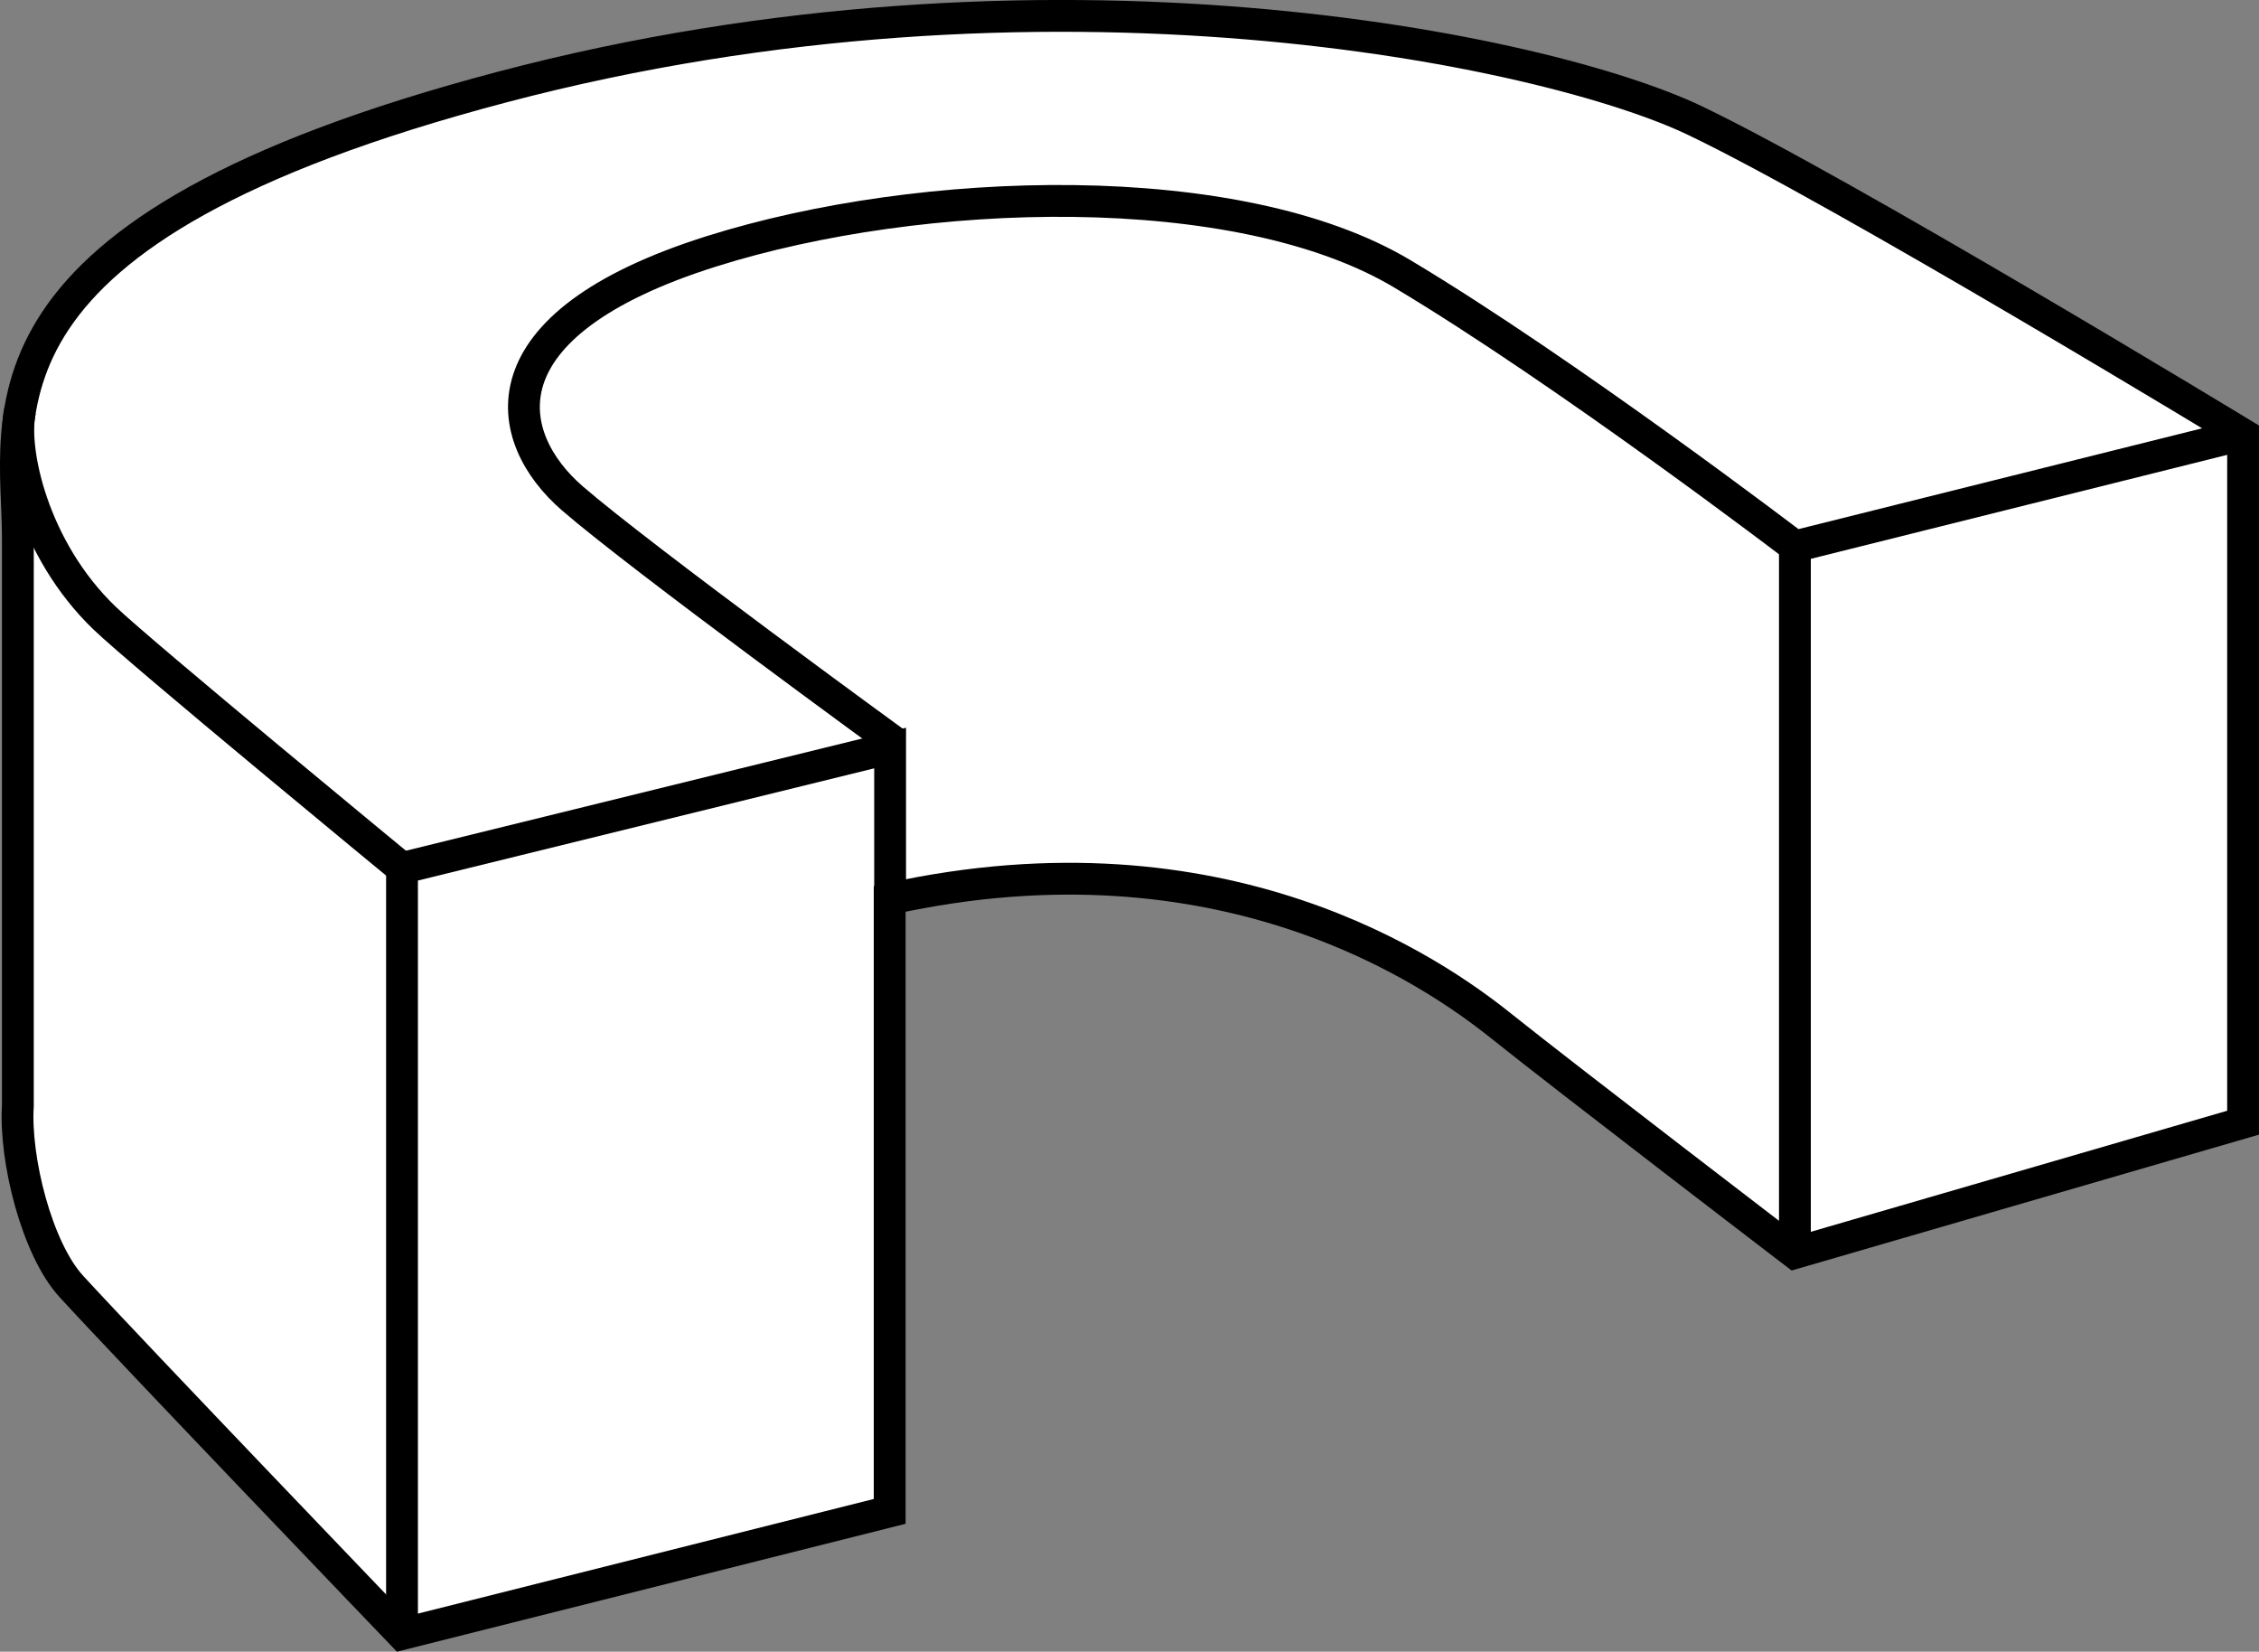 <?xml version="1.0" encoding="iso-8859-1"?>
<!-- Generator: Adobe Illustrator 27.9.2, SVG Export Plug-In . SVG Version: 6.00 Build 0)  -->
<svg version="1.1" id="image_1_" xmlns="http://www.w3.org/2000/svg" xmlns:xlink="http://www.w3.org/1999/xlink" x="0px" y="0px"
	 width="56.8px" height="41.524px" viewBox="0 0 56.8 41.524" enable-background="new 0 0 56.8 41.524" xml:space="preserve">
<rect x="0" y="0" width="56.8" height="41.524" fill="#808080" stroke="none"/>
<path fill="#FFFFFF" stroke="#000000" stroke-width="0.8" stroke-miterlimit="10" d="M10.108,41.08
	c0,0-6.768-7.051-8.315-8.739c-0.866-0.945-1.428-3.196-1.344-4.54c0,0,0-11.165,0-14.273S-1.062,5.8,12.628,2.188
	S38.916,1.264,42.611,3.028C46.307,4.792,56.4,10.923,56.4,10.923v17.302l-11.269,3.276c0,0-5.711-4.367-7.391-5.711
	c-1.68-1.344-6.971-5.039-15.37-3.192c0,2.268,0,15.399,0,15.399L10.108,41.08z"/>
<polyline fill="none" stroke="#000000" stroke-width="0.8" stroke-miterlimit="10" points="10.108,41.08 10.108,21.824 
	22.381,18.806 22.381,22.648 "/>
<path fill="none" stroke="#000000" stroke-width="0.8" stroke-miterlimit="10" d="M22.5,18.67c0,0-6.355-4.624-8.11-6.142
	s-2.371-4.363,3.51-6.213c5.269-1.657,13.233-1.897,17.359,0.569s9.873,6.853,9.873,6.853l11.269-2.814"/>
<line fill="none" stroke="#000000" stroke-width="0.8" stroke-miterlimit="10" x1="45.131" y1="13.737" x2="45.131" y2="31.5"/>
<path fill="none" stroke="#000000" stroke-width="0.8" stroke-miterlimit="10" d="M10.108,21.824c0,0-6.529-5.374-7.475-6.281
	c-1.824-1.75-2.345-4.26-2.127-5.226"/>
</svg>
